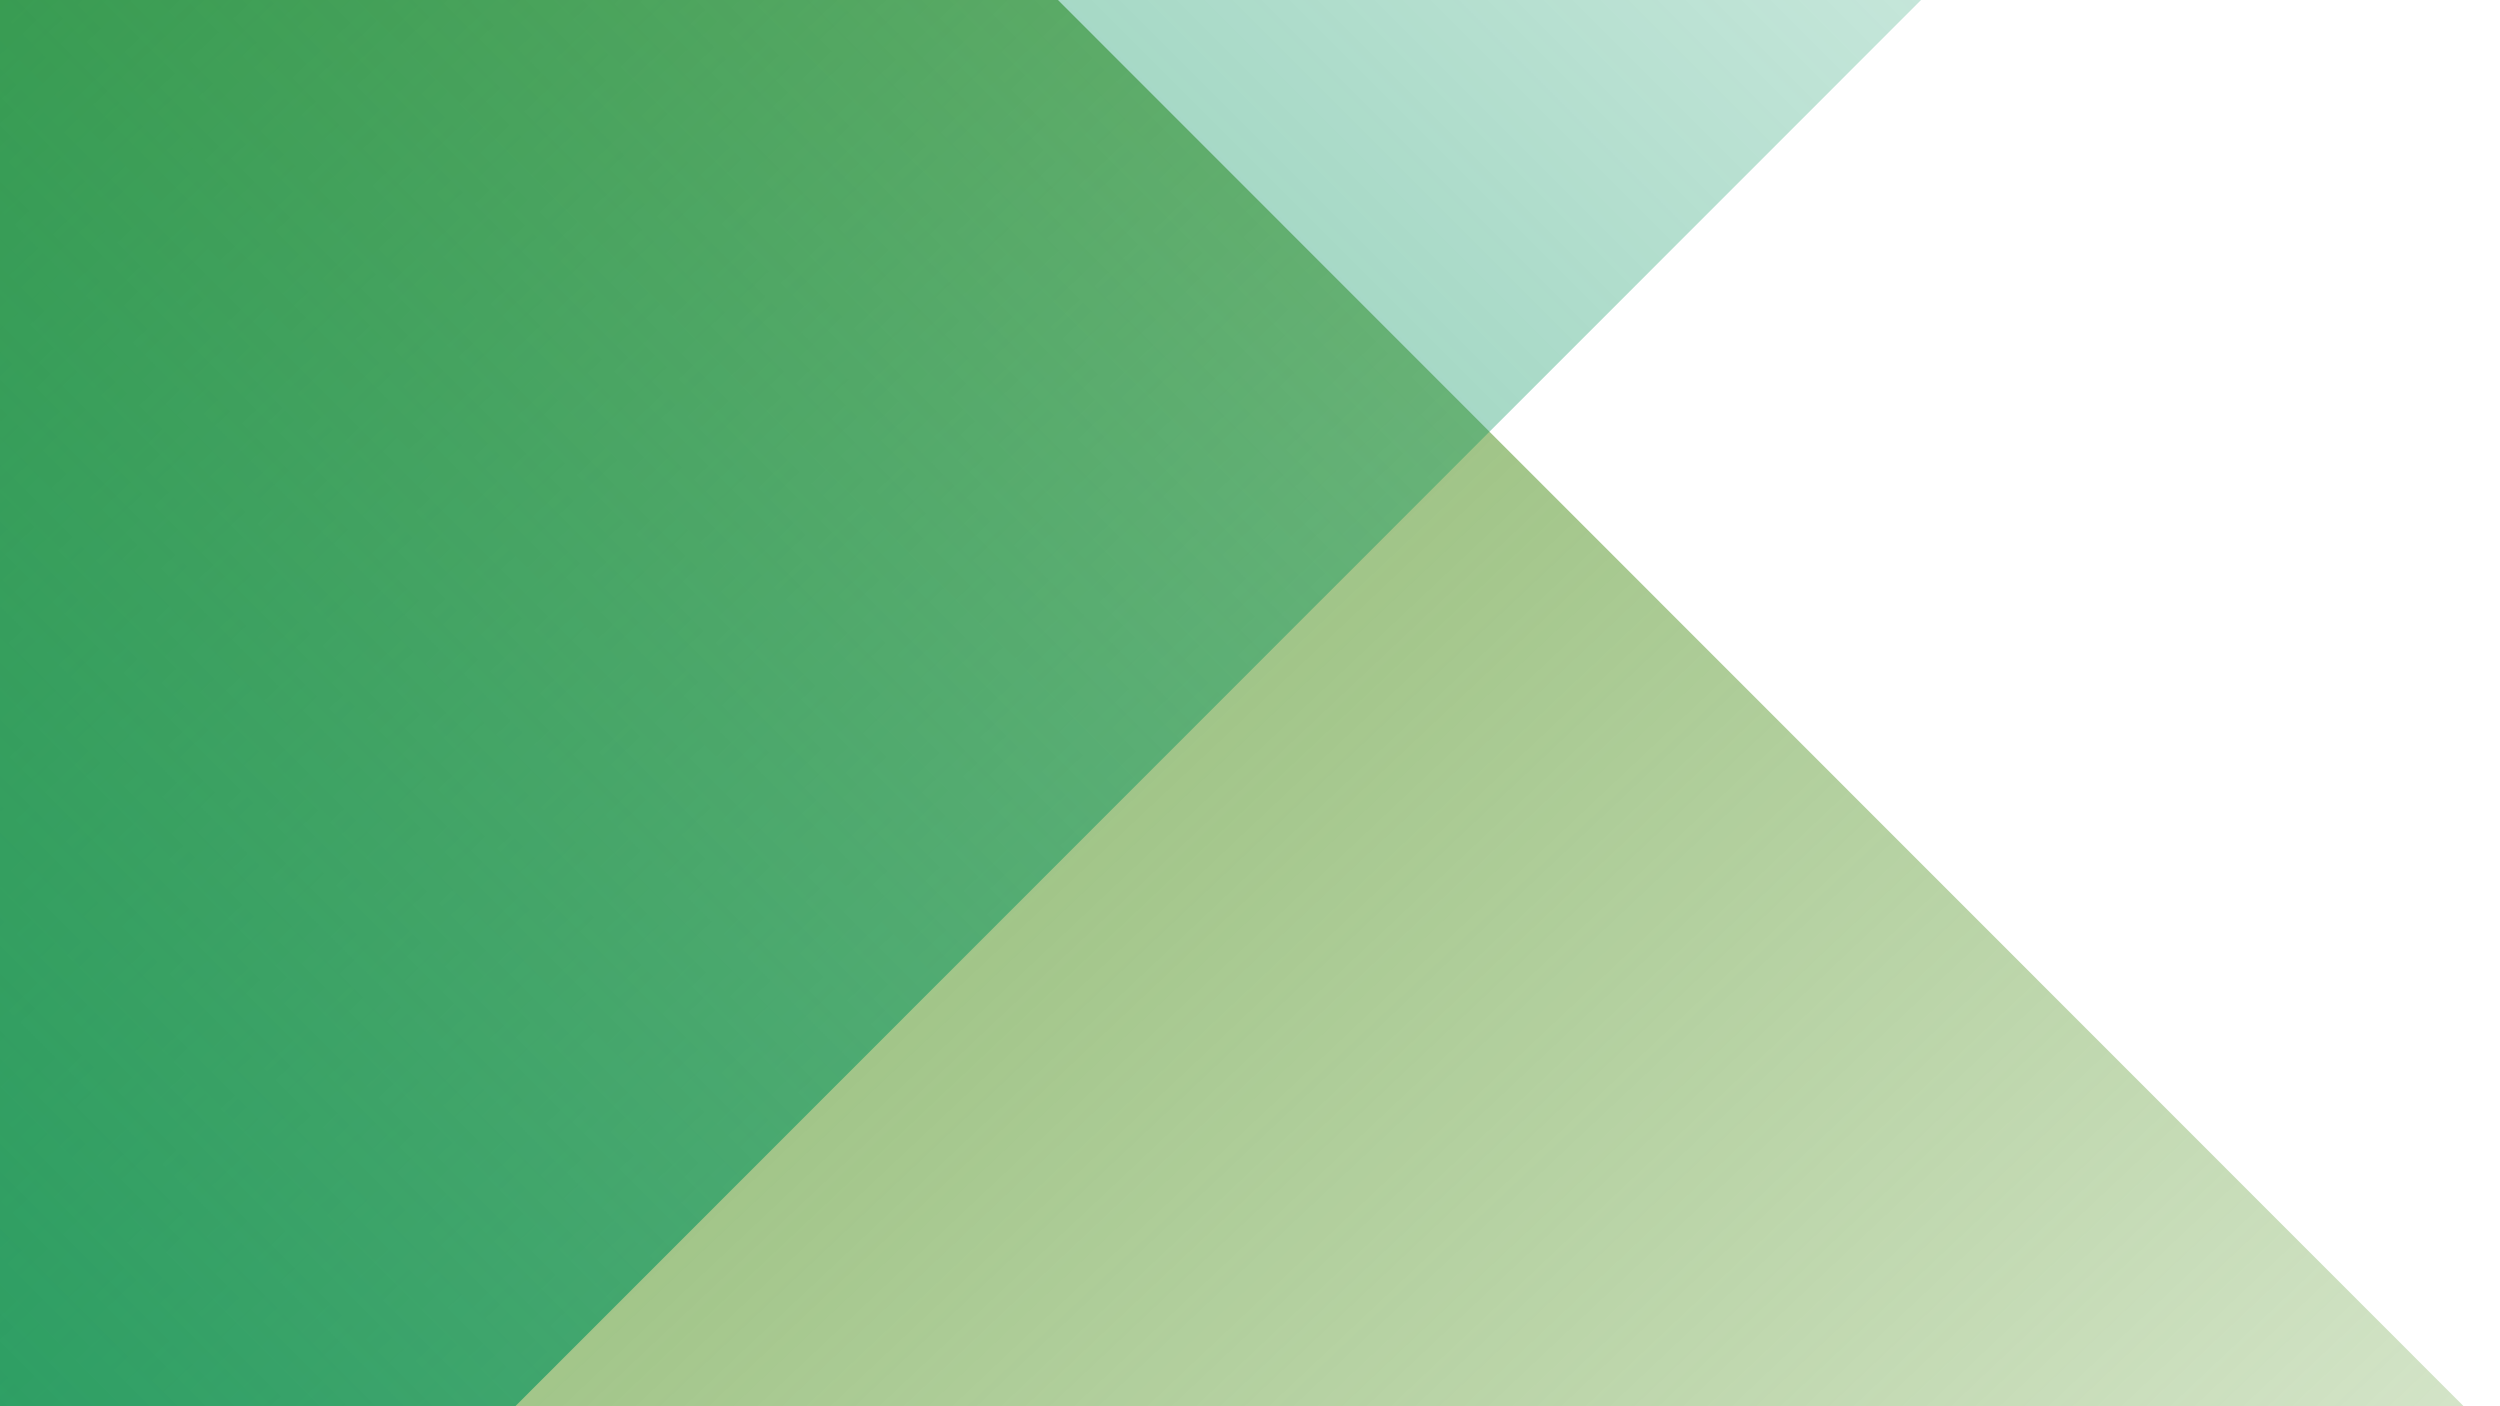 <?xml version="1.0" encoding="UTF-8"?>
<svg width="1920px" height="1080px" viewBox="0 0 1920 1080" version="1.1" xmlns="http://www.w3.org/2000/svg" xmlns:xlink="http://www.w3.org/1999/xlink">
    <title>video_desktop_green</title>
    <defs>
        <linearGradient x1="93.532%" y1="50%" x2="31.36%" y2="50.59%" id="linearGradient-1">
            <stop stop-color="#FFFFFF" stop-opacity="0" offset="0%"></stop>
            <stop stop-color="#649F3B" stop-opacity="0" offset="1.398%"></stop>
            <stop stop-color="#649F3B" stop-opacity="0.986" offset="98.557%"></stop>
            <stop stop-color="#629E38" offset="100%"></stop>
            <stop stop-color="#629E38" offset="100%"></stop>
        </linearGradient>
        <linearGradient x1="4.18%" y1="50%" x2="98.091%" y2="50%" id="linearGradient-2">
            <stop stop-color="#00915B" offset="0%"></stop>
            <stop stop-color="#00915B" stop-opacity="0" offset="100%"></stop>
        </linearGradient>
    </defs>
    <g id="video_desktop_green" stroke="none" stroke-width="1" fill="none" fill-rule="evenodd">
        <g id="blau" transform="translate(435, 633) scale(1, -1) translate(-435, -633) translate(-1864, -1795)">
            <polygon id="Fill-1-Copy-5" fill="url(#linearGradient-1)" opacity="0.952" style="mix-blend-mode: multiply;" transform="translate(2298.997, 2299.405) rotate(-45) translate(-2298.997, -2299.405) " points="3179.269 1493.832 3171.314 1493.833 -142.685 1494.42 -145.875 1494.421 -146.161 3105.254 1027.538 3105.046 2000.506 3104.874 4349.492 3104.458 4743.87 3104.389 4744.155 1493.555"></polygon>
            <polygon id="Fill-1-Copy-6" fill="url(#linearGradient-2)" opacity="0.948" style="mix-blend-mode: multiply;" transform="translate(2058.725, 2919.143) rotate(-315) translate(-2058.725, -2919.143) " points="2754.402 2113.85 2748.113 2113.849 128.104 2113.385 125.582 2113.385 125.867 3724.218 1053.78 3724.382 1822.997 3724.518 3680.077 3724.847 3991.868 3724.902 3991.582 2114.069"></polygon>
        </g>
    </g>
</svg>